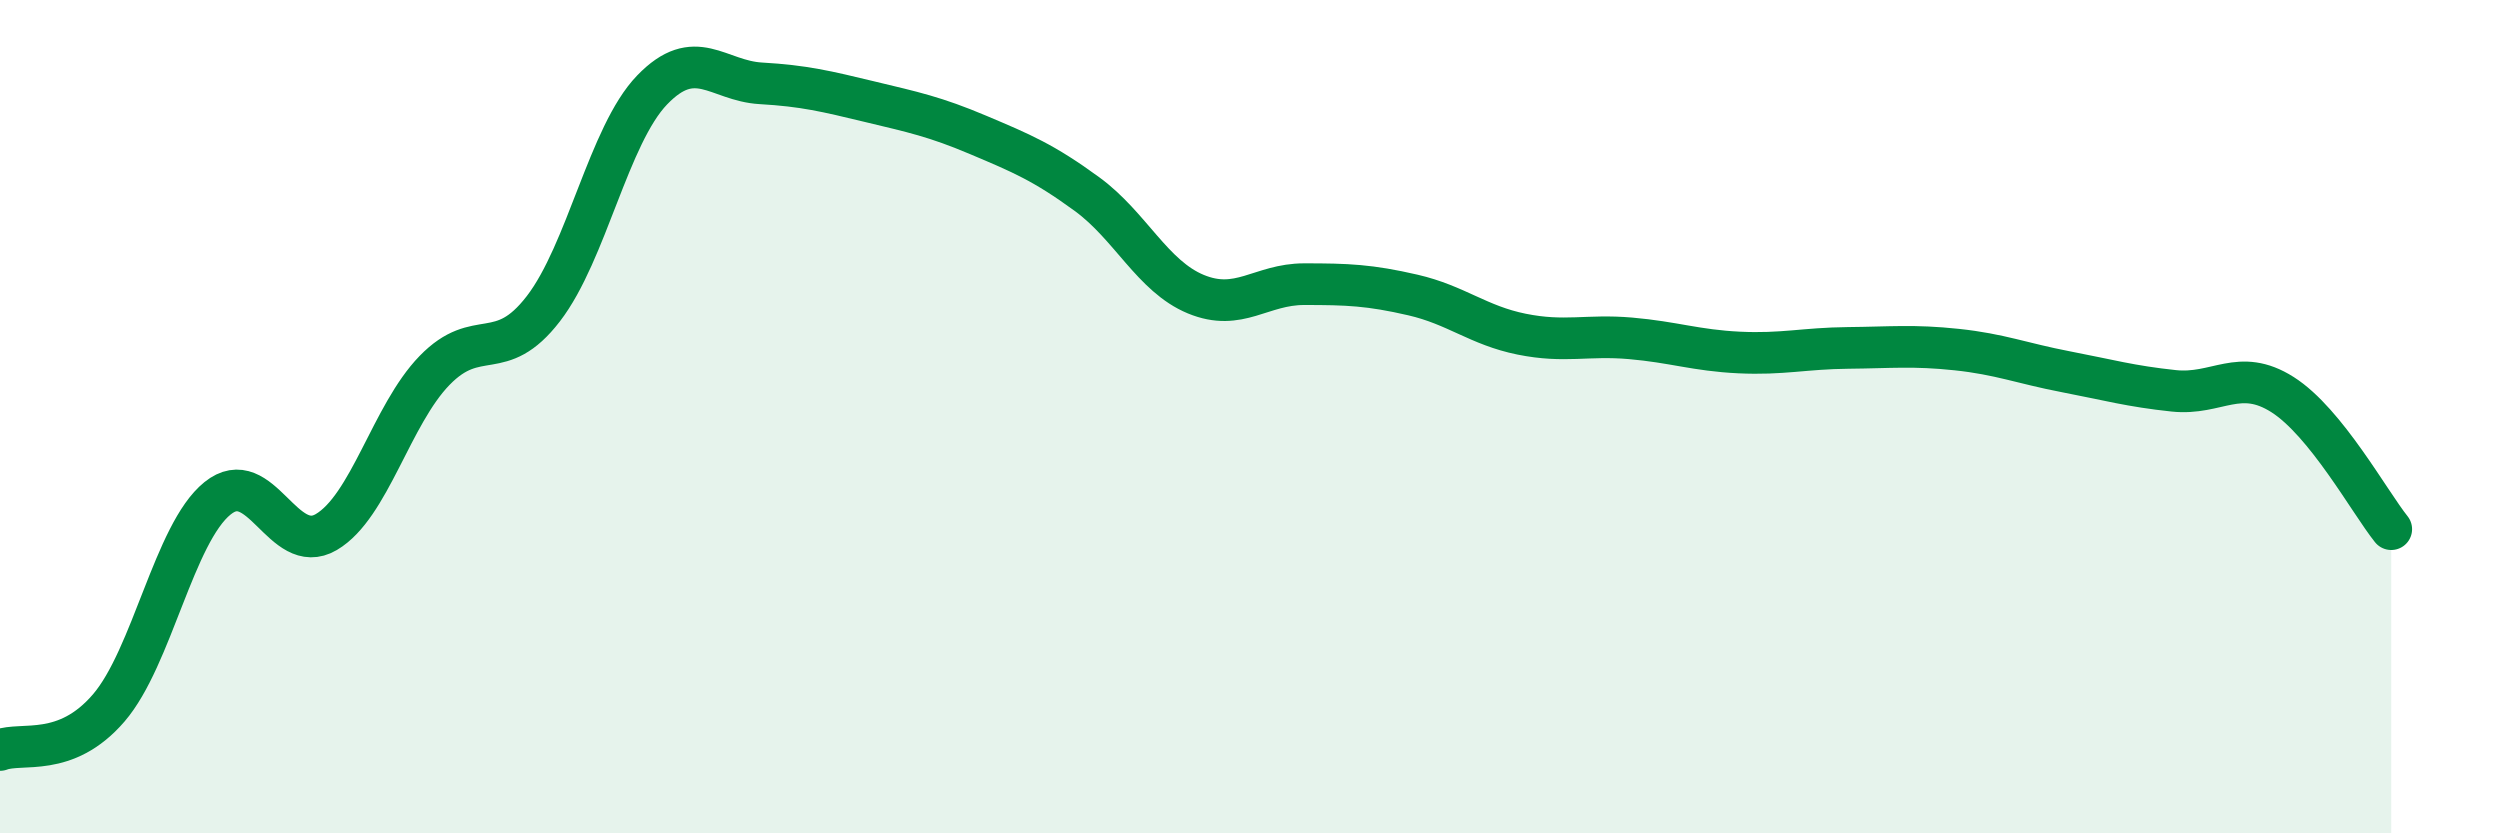
    <svg width="60" height="20" viewBox="0 0 60 20" xmlns="http://www.w3.org/2000/svg">
      <path
        d="M 0,18 C 0.52,17.8 1.57,18.2 2.61,16.99 C 3.65,15.78 4.18,12.8 5.22,11.96 C 6.26,11.12 6.79,13.38 7.83,12.77 C 8.87,12.16 9.39,9.96 10.43,8.89 C 11.47,7.82 12,8.76 13.04,7.41 C 14.08,6.06 14.61,3.24 15.65,2.16 C 16.69,1.08 17.22,1.94 18.26,2 C 19.3,2.06 19.83,2.19 20.87,2.44 C 21.91,2.69 22.44,2.8 23.48,3.24 C 24.52,3.68 25.05,3.9 26.09,4.66 C 27.13,5.42 27.66,6.63 28.7,7.06 C 29.74,7.49 30.26,6.82 31.3,6.82 C 32.34,6.82 32.87,6.84 33.91,7.08 C 34.95,7.32 35.48,7.81 36.52,8.02 C 37.56,8.23 38.09,8.03 39.13,8.12 C 40.17,8.21 40.7,8.41 41.74,8.46 C 42.78,8.51 43.31,8.36 44.35,8.35 C 45.39,8.34 45.92,8.28 46.96,8.39 C 48,8.5 48.53,8.72 49.57,8.92 C 50.61,9.12 51.13,9.27 52.17,9.38 C 53.21,9.49 53.74,8.81 54.78,9.47 C 55.82,10.13 56.87,12.05 57.39,12.7L57.39 20L0 20Z"
        fill="#008740"
        opacity="0.1"
        stroke-linecap="round"
        stroke-linejoin="round"
      />
      <path
        d="M 0,18 C 0.52,17.8 1.57,18.2 2.61,16.99 C 3.65,15.78 4.18,12.8 5.22,11.96 C 6.26,11.12 6.79,13.38 7.83,12.77 C 8.87,12.16 9.39,9.96 10.43,8.89 C 11.47,7.82 12,8.76 13.04,7.41 C 14.08,6.06 14.61,3.24 15.65,2.16 C 16.69,1.08 17.22,1.94 18.26,2 C 19.3,2.06 19.83,2.19 20.87,2.44 C 21.91,2.69 22.44,2.8 23.48,3.24 C 24.52,3.68 25.05,3.9 26.09,4.66 C 27.13,5.42 27.66,6.63 28.7,7.06 C 29.74,7.49 30.26,6.82 31.3,6.82 C 32.34,6.82 32.87,6.84 33.91,7.08 C 34.95,7.32 35.48,7.81 36.52,8.02 C 37.56,8.23 38.09,8.03 39.13,8.12 C 40.17,8.21 40.7,8.41 41.74,8.46 C 42.78,8.51 43.31,8.36 44.35,8.35 C 45.39,8.34 45.92,8.28 46.96,8.39 C 48,8.5 48.53,8.72 49.57,8.92 C 50.61,9.12 51.13,9.27 52.17,9.38 C 53.21,9.49 53.74,8.81 54.78,9.47 C 55.82,10.13 56.87,12.05 57.39,12.7"
        stroke="#008740"
        stroke-width="1"
        fill="none"
        stroke-linecap="round"
        stroke-linejoin="round"
      />
    </svg>
  